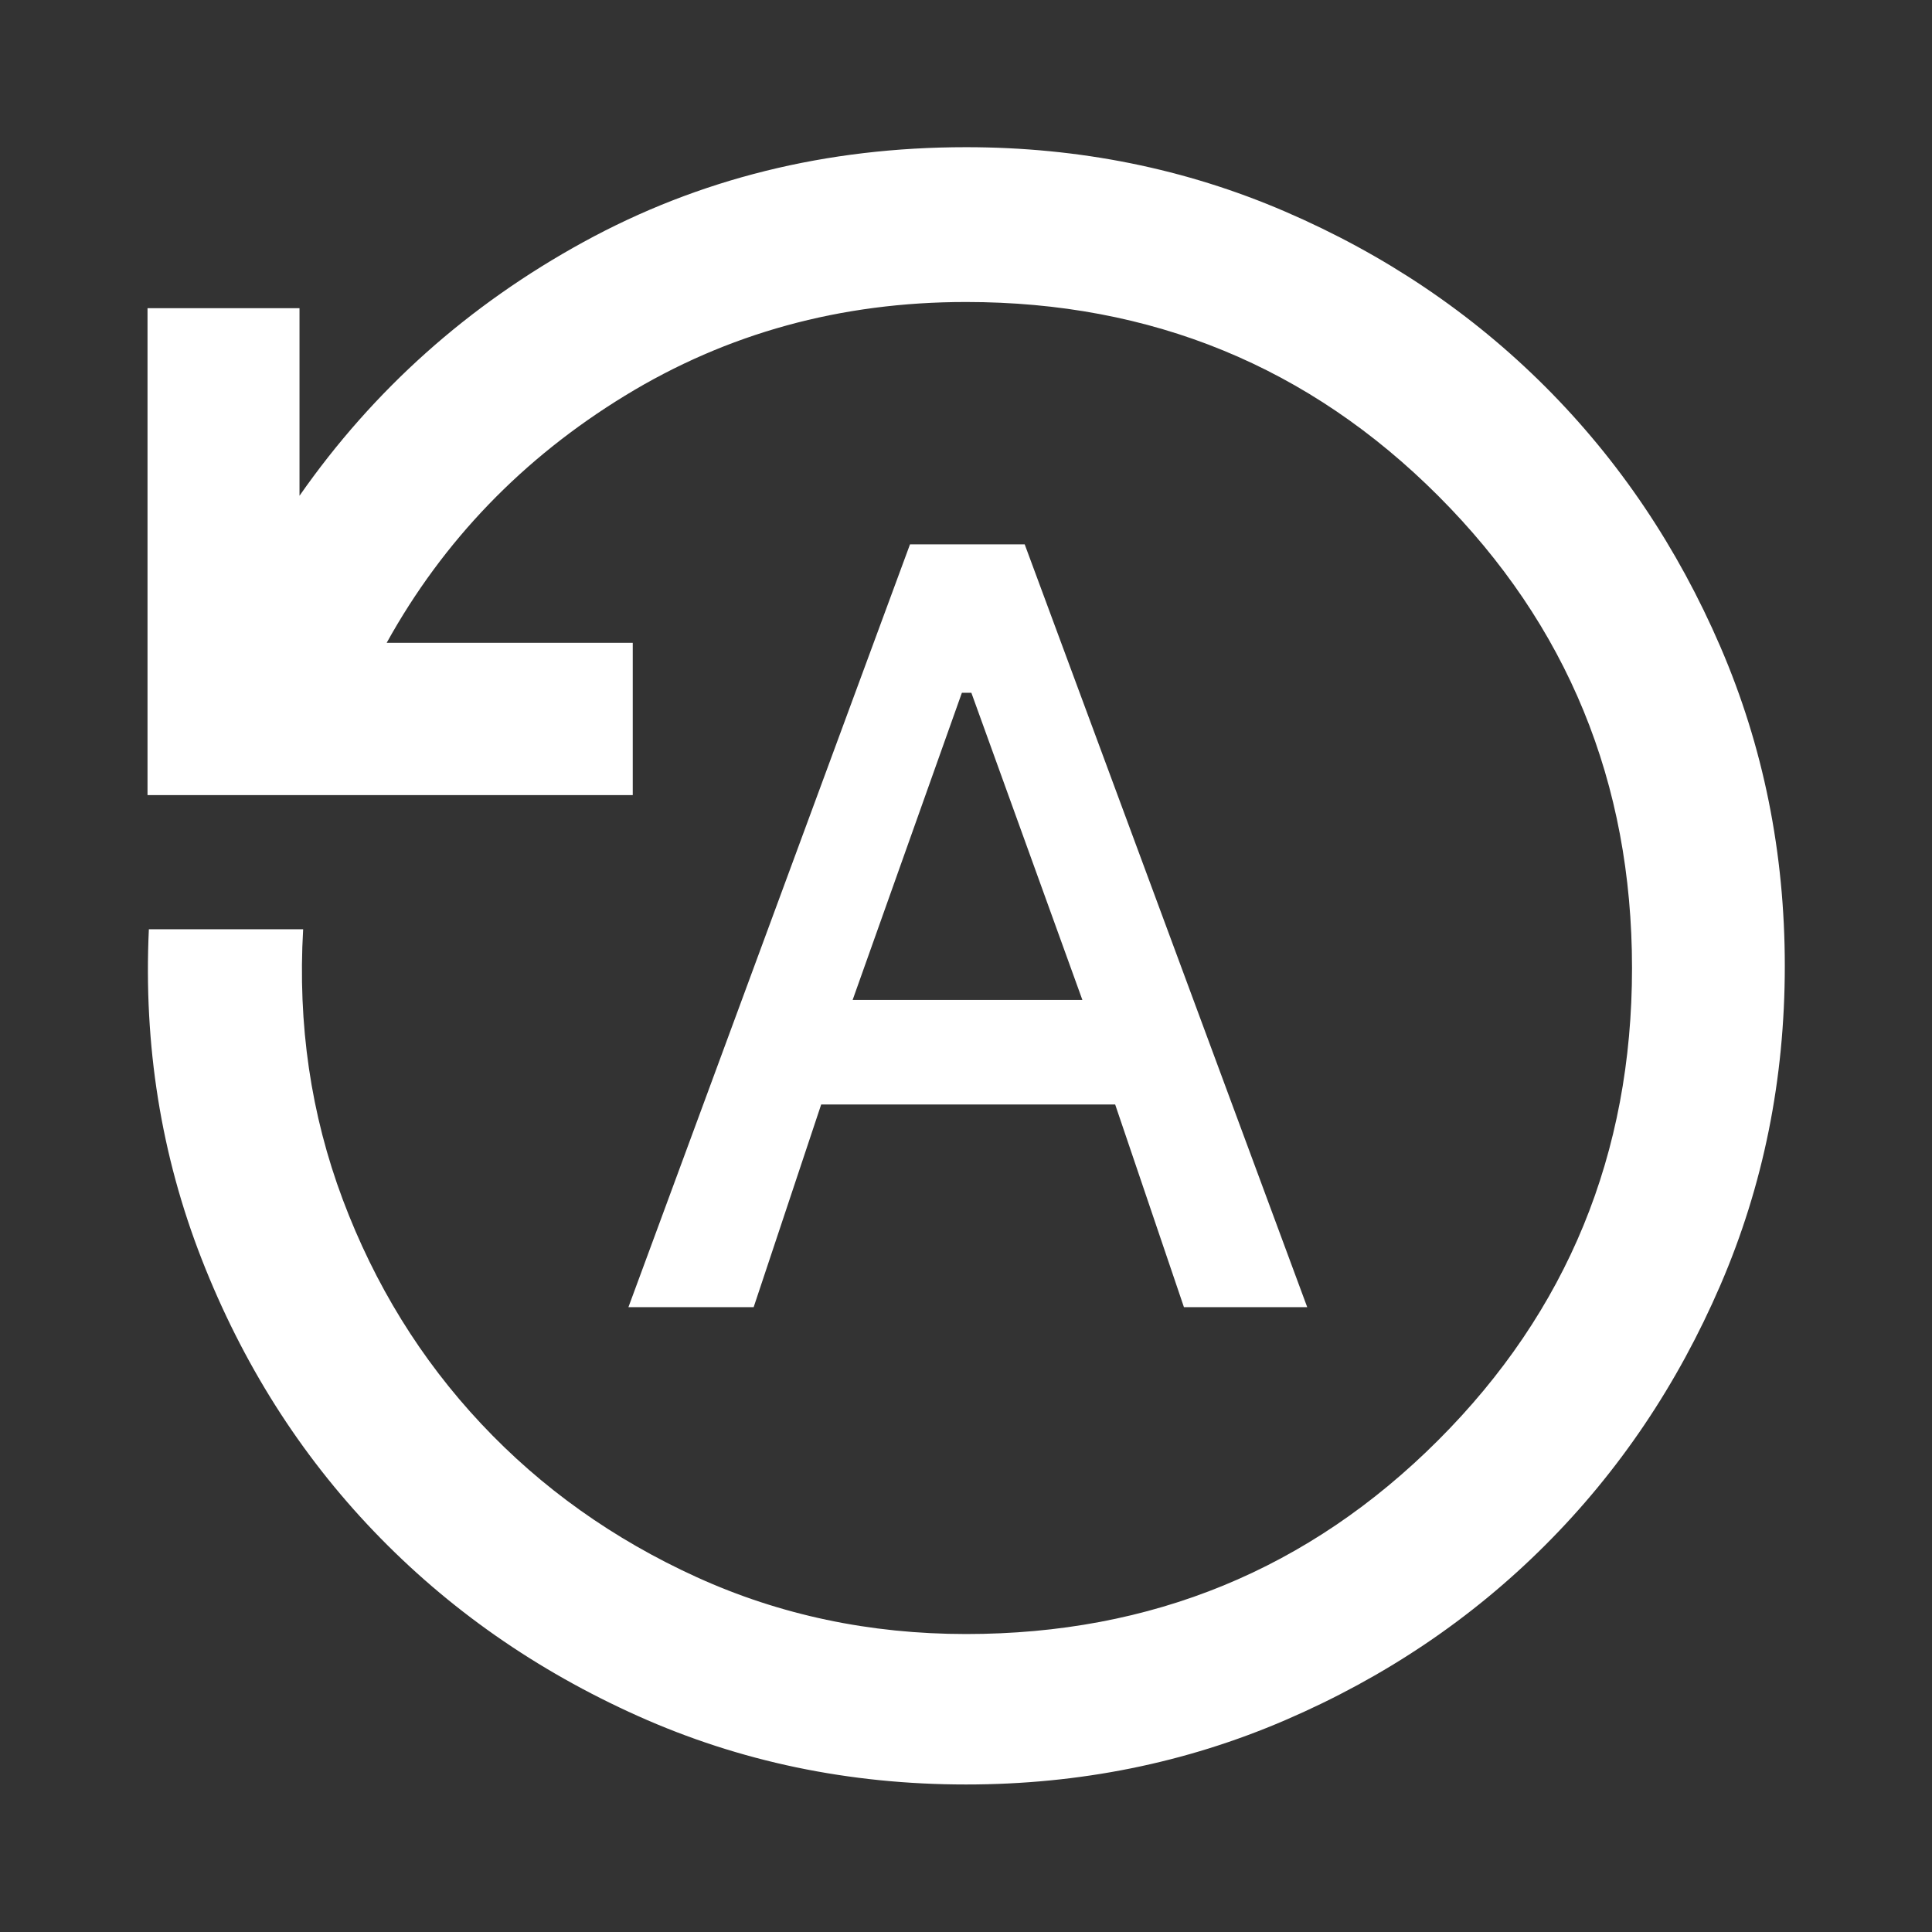 <svg xmlns="http://www.w3.org/2000/svg" height="24px" viewBox="0 -960 960 960" width="24px" fill="#ffffff"><rect x="0" y="-960" width="960" height="960" fill="#333333" stroke="none"/><path d="M312.26-310.48h62.23l33.55-100.7h146.08l34.17 100.7h61.26L509.17-689.5h-57L312.26-310.48Zm111.41-152.66 54.28-152.61h4.72l55.16 152.61H423.67ZM480-73.3q-87.09 0-163-34.02-75.9-34.01-131.18-91.72t-85.58-135.23q-30.3-77.52-26.27-163.98h76.66q-4.11 70.96 19.71 134.37 23.81 63.42 68.76 111.34 44.96 47.93 107.07 76.21 62.12 28.27 133.88 28.27 138.25 0 234.57-96.29 96.32-96.3 96.32-234.62 0-138.33-96.3-234.65T480-809.94q-93.4 0-169.53 46.59-76.14 46.6-118.33 122.76h122.27v75.67H73.3v-241.94h75.52v93.2q55.21-79.04 141.17-126.12 85.96-47.08 190.01-47.08 84.41 0 158.61 32 74.2 32 129.23 87.02 55.02 55.03 87.02 129.23 32 74.2 32 158.61 0 84.4-32.01 158.59-32.01 74.2-87.06 129.21-55.04 55.02-129.22 86.96Q564.39-73.3 480-73.3Z"/></svg>
